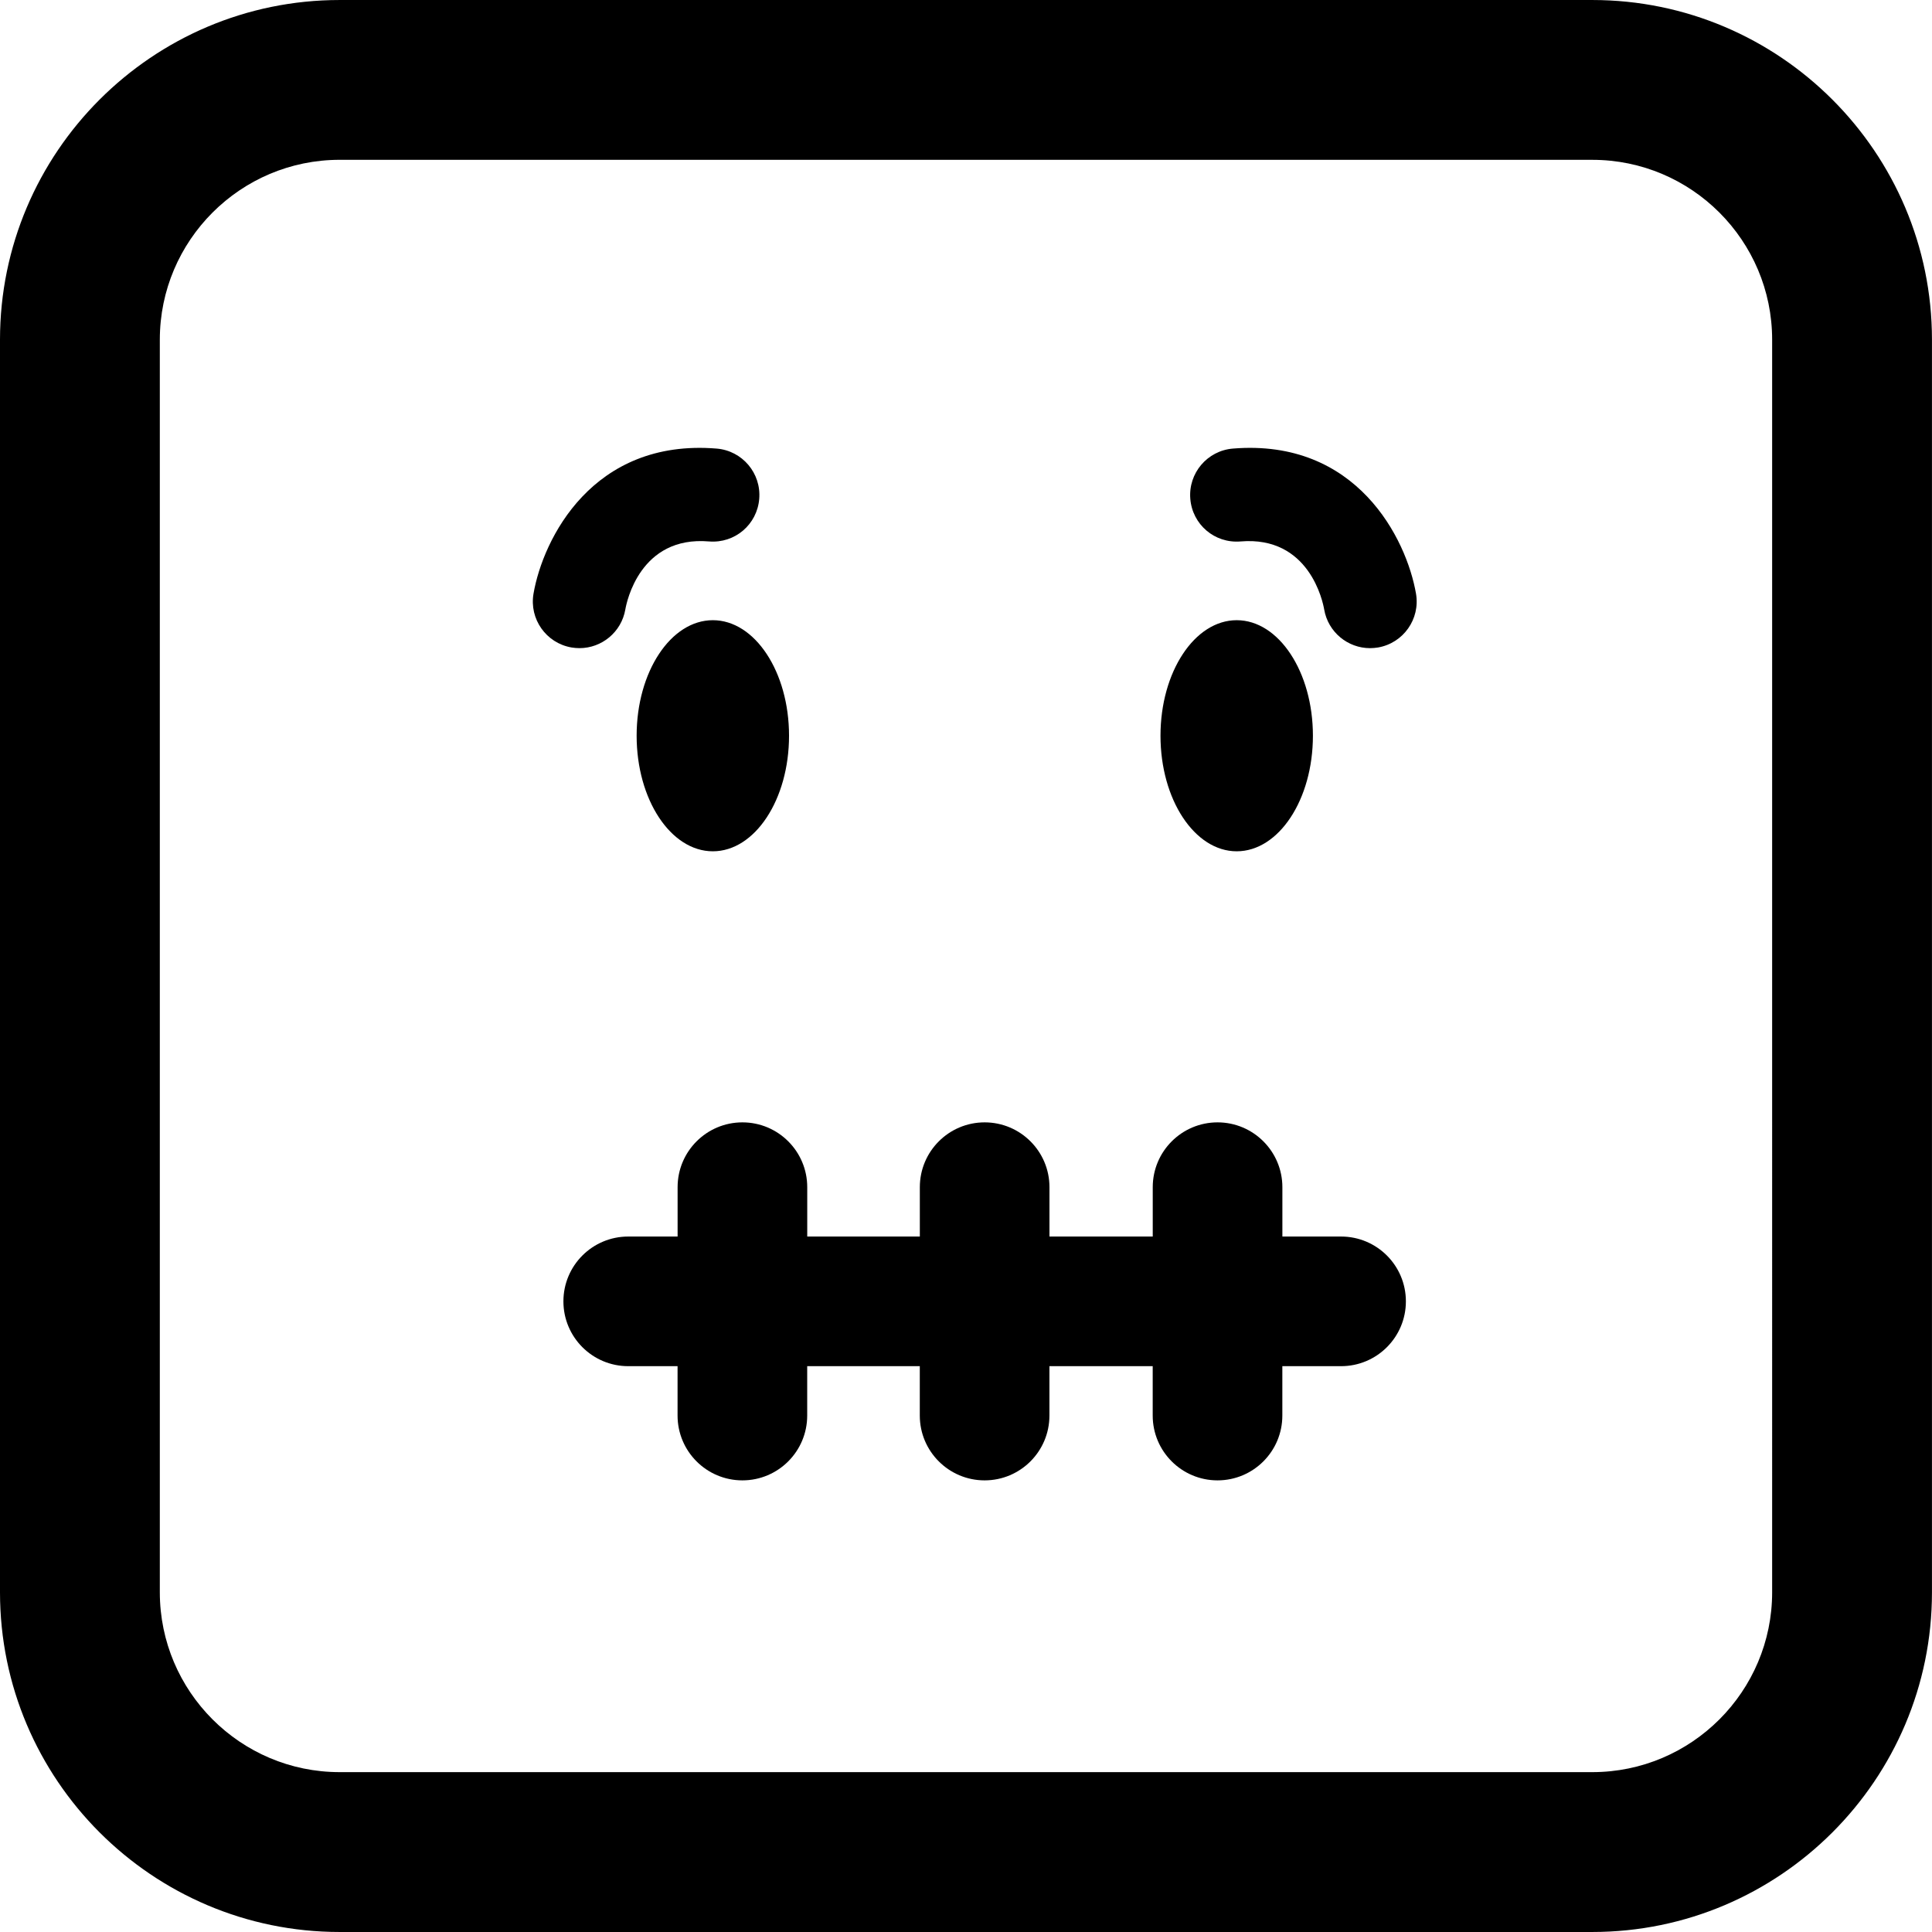 <?xml version="1.0" encoding="iso-8859-1"?>
<!-- Uploaded to: SVG Repo, www.svgrepo.com, Generator: SVG Repo Mixer Tools -->
<!DOCTYPE svg PUBLIC "-//W3C//DTD SVG 1.1//EN" "http://www.w3.org/Graphics/SVG/1.1/DTD/svg11.dtd">
<svg fill="#000000" version="1.1" id="Capa_1" xmlns="http://www.w3.org/2000/svg" xmlns:xlink="http://www.w3.org/1999/xlink" 
	 width="800px" height="800px" viewBox="0 0 103.696 103.695"
	 xml:space="preserve">
<g>
	<path d="M43.327,63.719v2.649h6.043v-2.649c0-1.922,1.557-3.479,3.479-3.479c1.92,0,3.479,1.558,3.479,3.479v2.649h5.543v-2.649
		c0-1.922,1.558-3.479,3.479-3.479c1.92,0,3.479,1.558,3.479,3.479v2.649h3.15c1.922,0,3.479,1.558,3.479,3.479
		c0,1.92-1.557,3.479-3.479,3.479h-3.152v2.65c0,1.922-1.557,3.479-3.479,3.479c-1.92,0-3.479-1.557-3.479-3.479v-2.65h-5.543v2.65
		c0,1.922-1.558,3.479-3.479,3.479c-1.919,0-3.479-1.557-3.479-3.479v-2.65h-6.043v2.65c0,1.922-1.557,3.479-3.479,3.479
		c-1.92,0-3.479-1.557-3.479-3.479v-2.65h-2.648c-1.922,0-3.479-1.559-3.479-3.479c0-1.922,1.557-3.479,3.479-3.479h2.65v-2.649
		c0-1.922,1.557-3.479,3.479-3.479C41.768,60.24,43.327,61.797,43.327,63.719z M42.35,39.488c0,3.426-1.832,6.203-4.09,6.203
		c-2.258,0-4.09-2.777-4.09-6.203c0-3.424,1.832-6.201,4.09-6.201C40.518,33.287,42.35,36.064,42.35,39.488z M28.635,31.863
		c0.506-2.932,3.172-8.333,9.83-7.787c1.375,0.113,2.398,1.32,2.285,2.697c-0.111,1.375-1.301,2.4-2.695,2.287
		c-3.697-0.312-4.422,3.246-4.492,3.652c-0.211,1.217-1.268,2.075-2.461,2.075c-0.141,0-0.285-0.013-0.428-0.036
		C29.312,34.516,28.401,33.223,28.635,31.863z M62.287,39.488c0-3.424,1.832-6.201,4.09-6.201c2.259,0,4.091,2.777,4.091,6.201
		c0,3.426-1.832,6.203-4.091,6.203C64.119,45.691,62.287,42.913,62.287,39.488z M63.887,26.773c-0.113-1.377,0.91-2.584,2.285-2.697
		c6.657-0.546,9.323,4.855,9.829,7.787c0.234,1.36-0.678,2.653-2.038,2.889c-0.144,0.022-0.287,0.036-0.429,0.036
		c-1.192,0-2.25-0.858-2.461-2.075c-0.069-0.406-0.795-3.964-4.492-3.652C65.188,29.173,63.998,28.148,63.887,26.773z
		 M85.465,103.695H18.23C8.178,103.695,0,95.518,0,85.465V18.23C0,8.177,8.179,0,18.23,0h67.235c10.053,0,18.229,8.178,18.229,18.23
		v67.235C103.696,95.518,95.518,103.695,85.465,103.695z M18.23,8.577c-5.322,0-9.652,4.33-9.652,9.652v67.234
		c0,5.322,4.33,9.652,9.652,9.652h67.235c5.321,0,9.651-4.33,9.651-9.652V18.23c0-5.322-4.33-9.652-9.651-9.652L18.23,8.577
		L18.23,8.577z"/>
</g>
</svg>